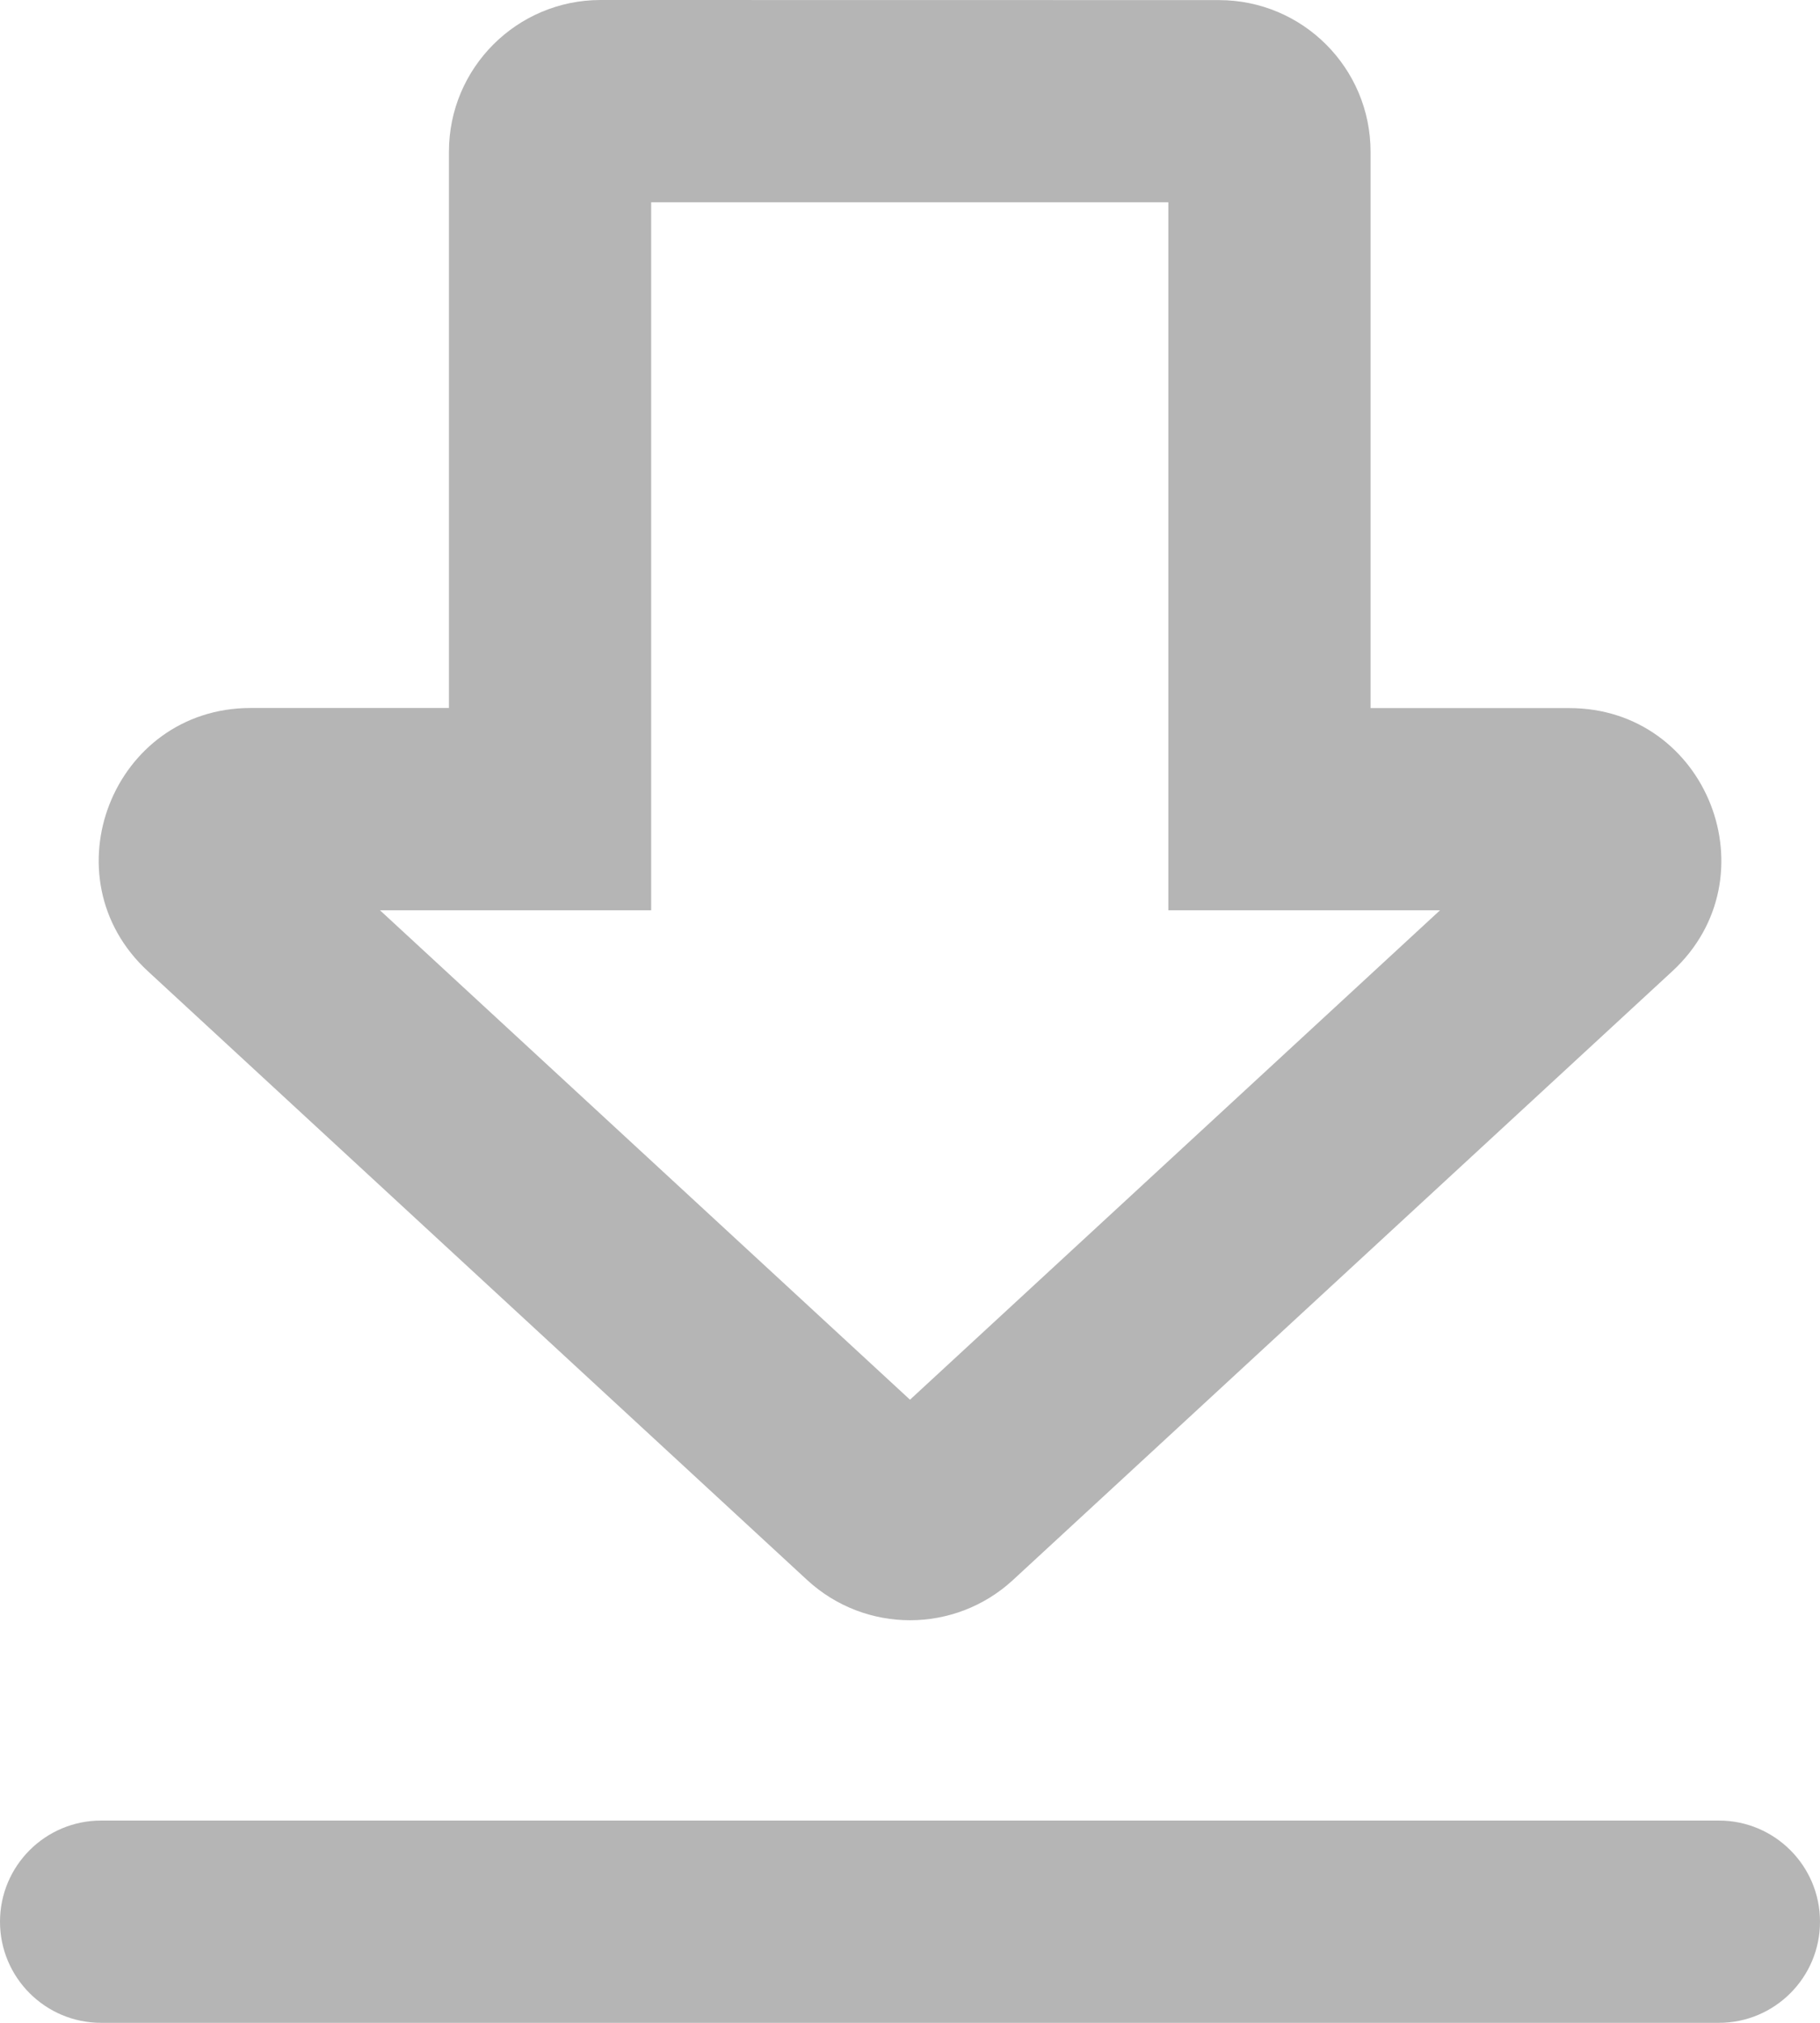 <svg fill="none" height="20" viewBox="0 0 18 20" width="18" xmlns="http://www.w3.org/2000/svg"><g fill="#b5b5b5"><path clip-rule="evenodd" d="m5.94 0c-.828 0-1.5.672-1.5 1.5v5.5h-1.961c-1.365 0-2.021 1.676-1.017 2.602l6.521 6.02c.575.53 1.46.53 2.035-0l6.521-6.019c1.003-.926.348-2.602-1.018-2.602h-1.966v-5.5c0-.828-.671-1.5-1.5-1.5zm.5 9v-7h5.115v7h2.687l-5.242 4.839-5.242-4.839z" fill-rule="evenodd"/><path d="m1 18c-.552 0-1 .448-1 1s.448 1 1 1h16c.552 0 1-.448 1-1s-.448-1-1-1z"/></g></svg>